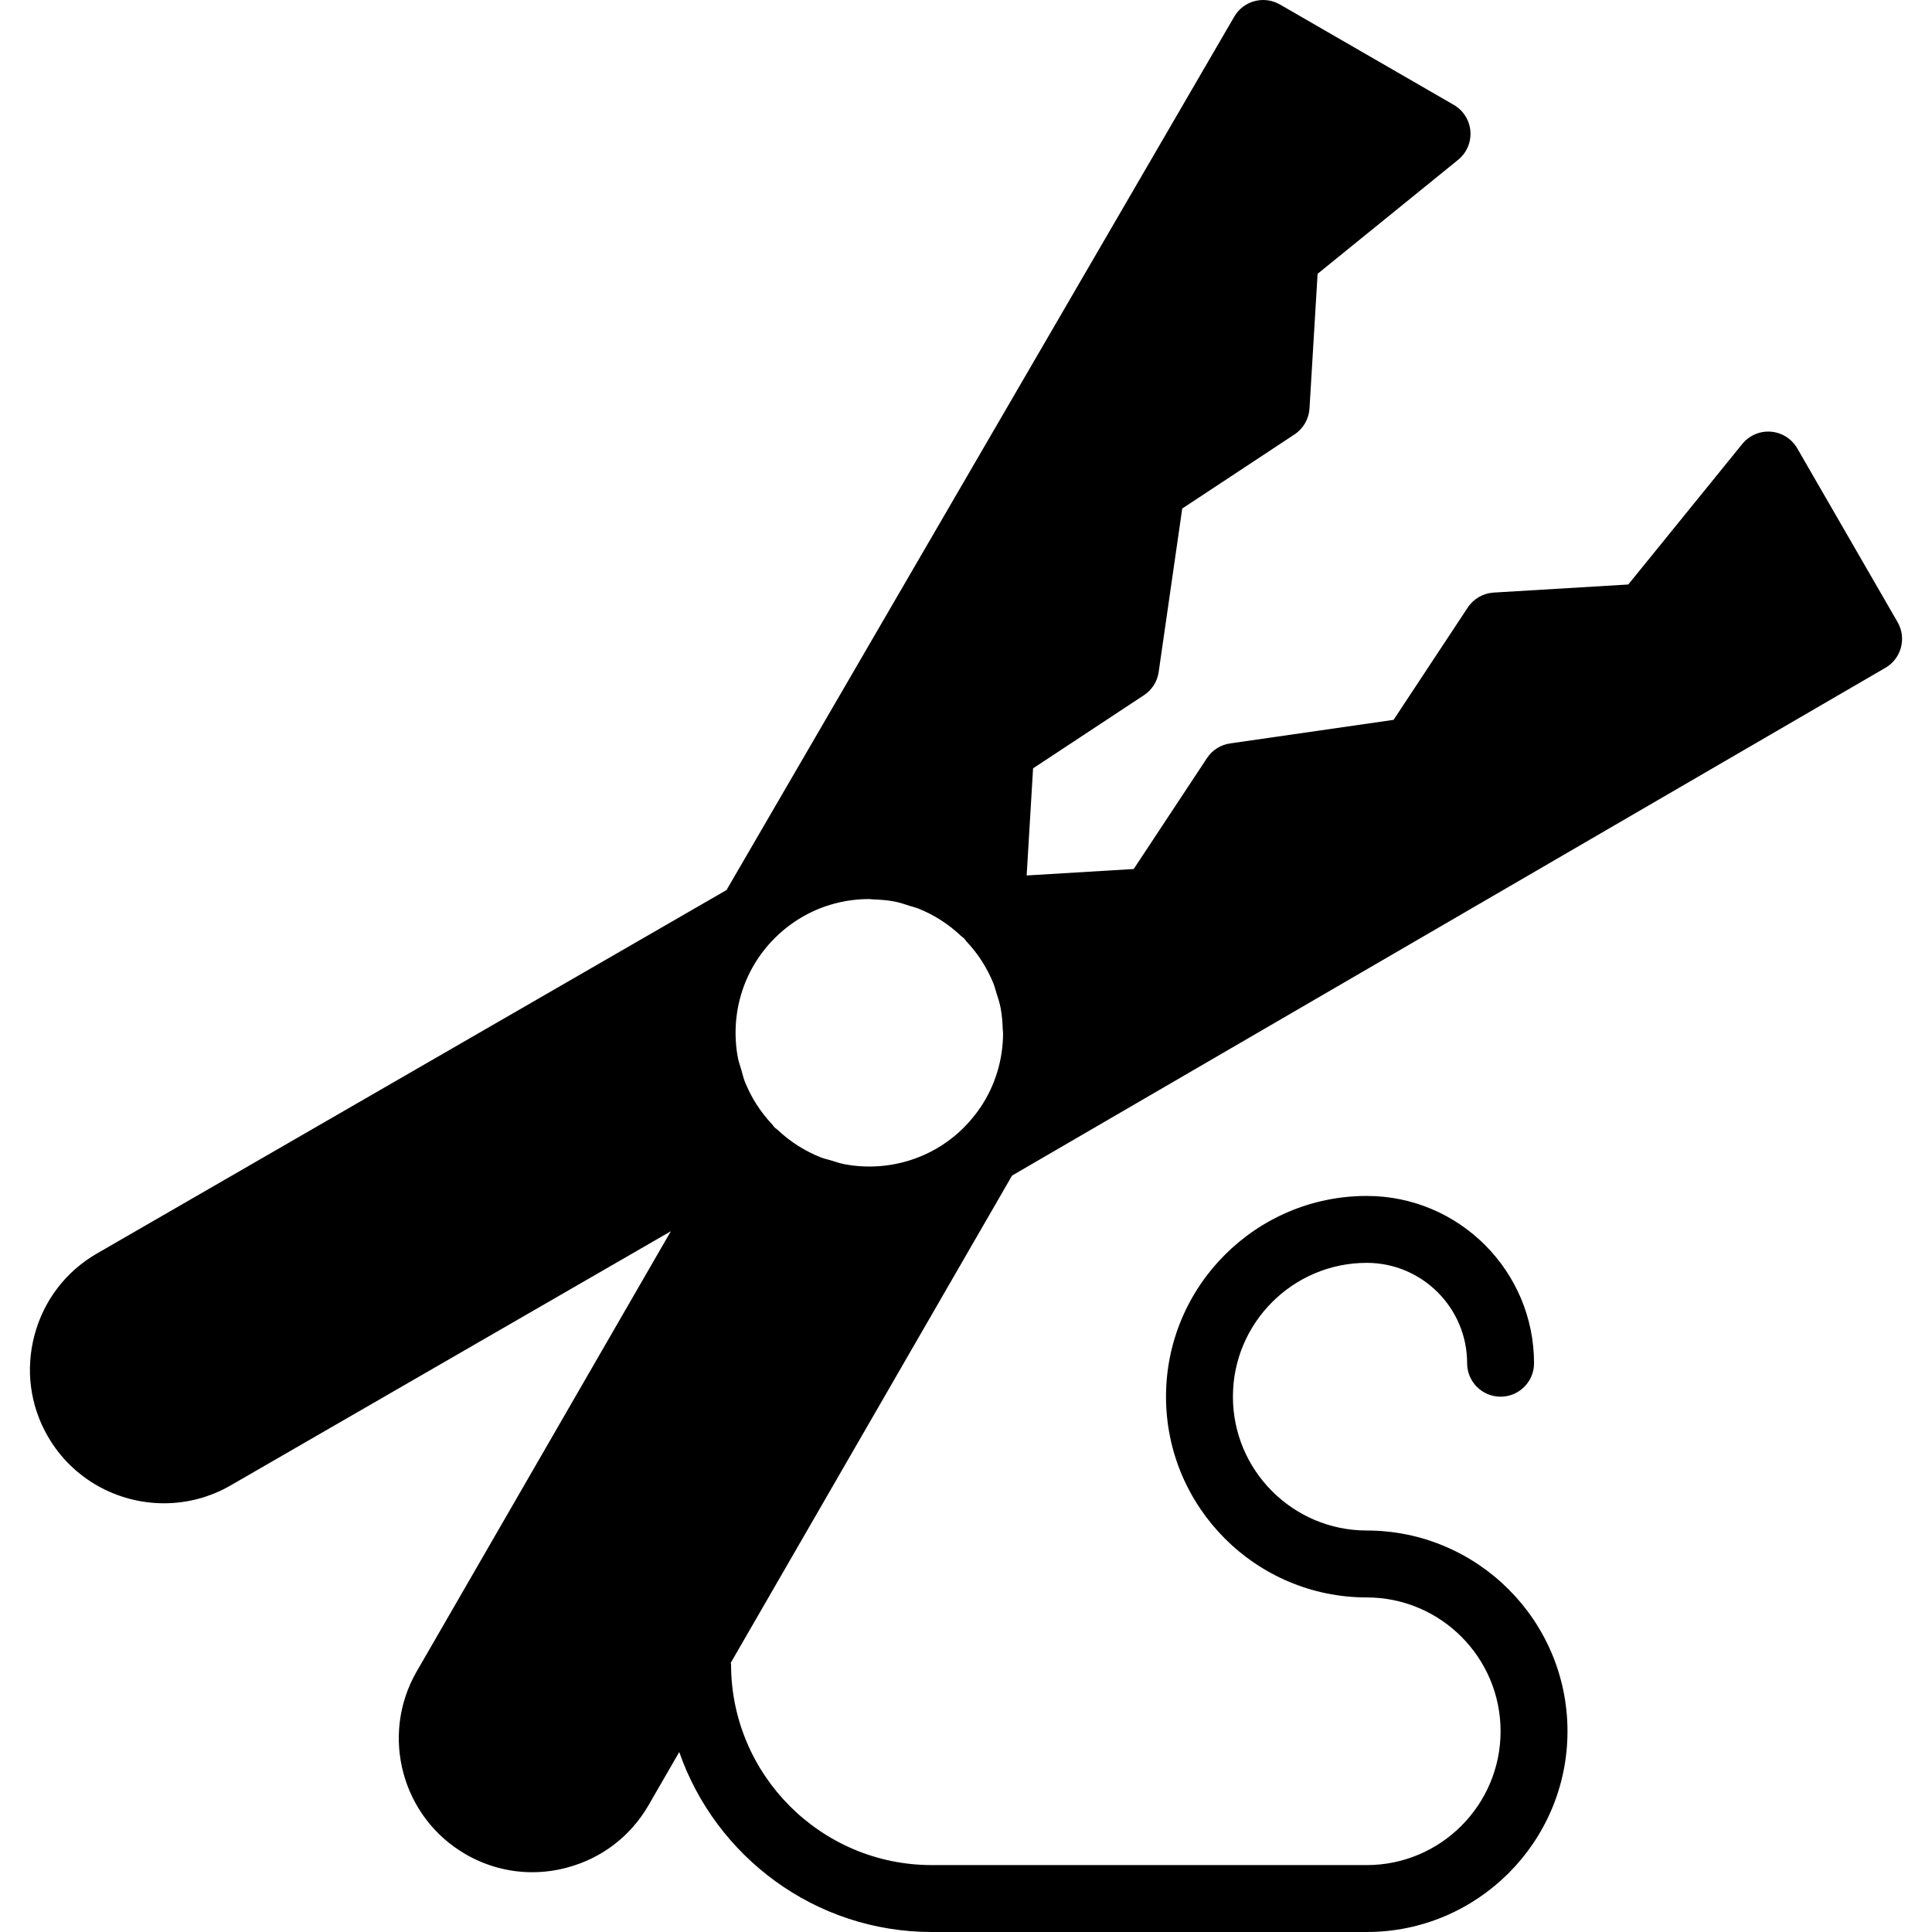 <?xml version="1.0" encoding="iso-8859-1"?>
<!-- Uploaded to: SVG Repo, www.svgrepo.com, Generator: SVG Repo Mixer Tools -->
<svg fill="#000000" height="800px" width="800px" version="1.1" id="Layer_1" xmlns="http://www.w3.org/2000/svg" xmlns:xlink="http://www.w3.org/1999/xlink" 
	 viewBox="0 0 509.757 509.757" xml:space="preserve">
<g>
	<g>
		<path d="M500.682,164.157L474.2,118.288c-1.457-2.516-4.052-4.158-6.947-4.387c-2.922-0.229-5.72,0.98-7.556,3.24l-30.076,37.076
			l-35.531,2.136c-2.772,0.168-5.305,1.633-6.833,3.955l-19.562,29.625l-43.132,6.215c-2.498,0.362-4.723,1.774-6.109,3.884
			l-19.324,29.255l-28.248,1.704l1.695-28.266l29.263-19.306c2.11-1.395,3.513-3.611,3.875-6.118l6.215-43.123l29.634-19.562
			c2.313-1.536,3.778-4.07,3.946-6.841l2.136-35.531l37.076-30.076c2.26-1.827,3.469-4.652,3.24-7.556
			c-0.229-2.895-1.871-5.491-4.387-6.947L337.707,1.182c-4.228-2.428-9.604-0.998-12.05,3.213L191.69,234.839L25.538,330.76
			c-8.139,4.705-13.974,12.323-16.419,21.451c-2.445,9.128-1.201,18.644,3.505,26.783c6.532,11.317,18.423,17.646,30.641,17.646
			c5.985,0,12.05-1.518,17.585-4.714l116.153-67.063l-67.063,116.153c-9.728,16.861-3.928,38.506,12.932,48.234
			c5.411,3.125,11.432,4.732,17.54,4.732c3.081,0,6.188-0.406,9.251-1.236c9.128-2.436,16.737-8.28,21.442-16.419l8.113-14.054
			c9.613,27.595,35.822,47.484,66.639,47.484h114.759c29.21,0,52.966-23.764,52.966-52.966c0-29.211-23.755-52.966-52.966-52.966
			c-19.465,0-35.31-15.837-35.31-35.31c0-19.474,15.846-35.31,35.31-35.31c14.61,0,26.483,11.873,26.483,26.483
			c0,4.873,3.955,8.828,8.828,8.828c4.882,0,8.828-3.955,8.828-8.828c0-24.338-19.8-44.138-44.138-44.138
			c-29.202,0-52.966,23.755-52.966,52.966c0,29.202,23.764,52.966,52.966,52.966c19.474,0,35.31,15.837,35.31,35.31
			c0,19.474-15.837,35.31-35.31,35.31H245.856c-29.202,0-52.966-23.764-52.966-52.966c0-0.15-0.071-0.265-0.079-0.406
			l74.222-128.556l230.435-133.976C501.671,173.761,503.11,168.376,500.682,164.157z M258.754,292.095
			c-1.28,1.898-2.745,3.708-4.431,5.394c-8.545,8.536-20.418,11.758-31.479,9.693c-1.209-0.229-2.392-0.644-3.575-1.006
			c-0.892-0.265-1.792-0.45-2.666-0.786c-4.149-1.642-8.068-4.078-11.52-7.362c-0.132-0.124-0.291-0.203-0.424-0.318
			c-0.088-0.088-0.185-0.141-0.274-0.221c-0.177-0.185-0.291-0.397-0.468-0.574c-0.035-0.044-0.044-0.097-0.079-0.132
			c-3.275-3.452-5.72-7.362-7.353-11.502c-0.371-0.971-0.591-1.977-0.874-2.966c-0.327-1.095-0.715-2.163-0.927-3.266
			c-2.066-11.079,1.156-22.952,9.701-31.497c1.686-1.695,3.496-3.169,5.403-4.44c5.72-3.831,12.447-5.879,19.482-5.897
			c0.415,0,0.821,0.088,1.236,0.097c1.81,0.062,3.593,0.203,5.341,0.521c1.501,0.291,2.975,0.768,4.44,1.262
			c0.609,0.194,1.227,0.318,1.818,0.547c4.149,1.633,8.068,4.078,11.52,7.362c0.15,0.15,0.335,0.247,0.494,0.38
			c0.062,0.062,0.141,0.106,0.203,0.168c0.177,0.168,0.291,0.38,0.468,0.556c0.035,0.044,0.035,0.097,0.071,0.141
			c3.284,3.443,5.72,7.362,7.362,11.502c0.238,0.618,0.371,1.262,0.574,1.889c0.477,1.448,0.945,2.887,1.227,4.37
			c0.335,1.81,0.494,3.663,0.547,5.535c0.009,0.344,0.079,0.689,0.088,1.042C264.642,279.63,262.585,286.357,258.754,292.095z"/>
	</g>
</g>
</svg>